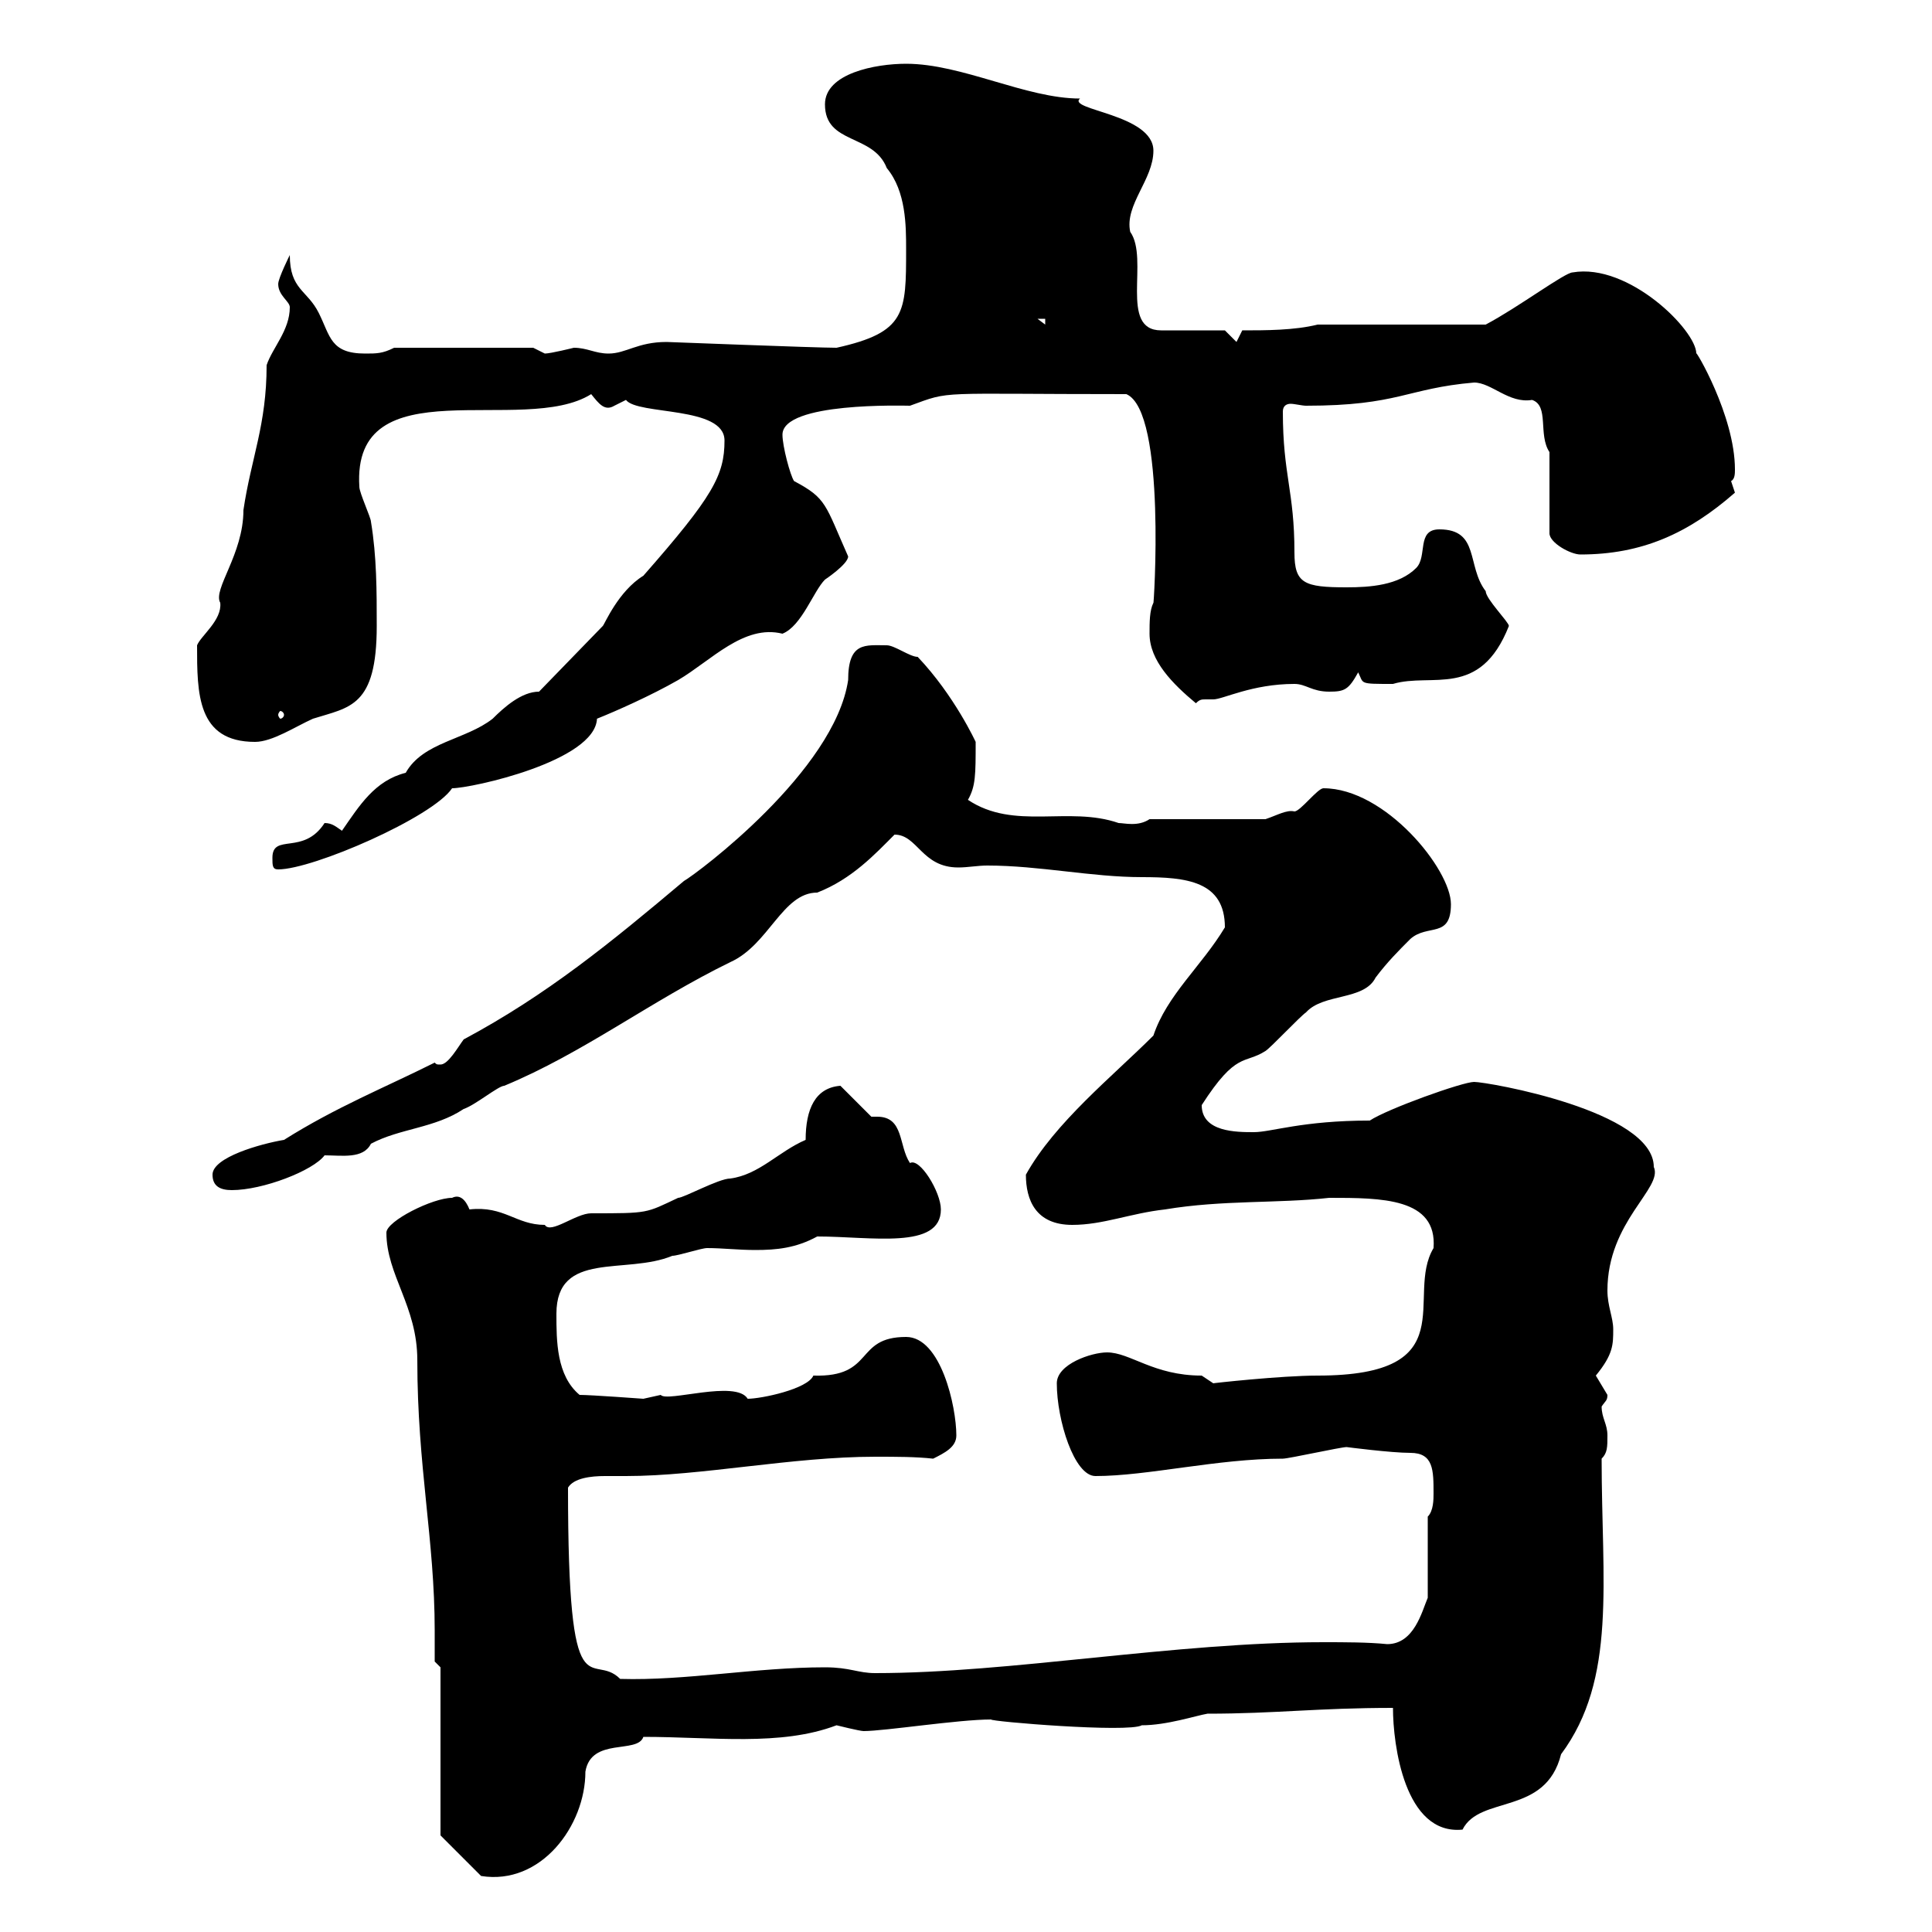 <svg xmlns="http://www.w3.org/2000/svg" xmlns:xlink="http://www.w3.org/1999/xlink" width="300" height="300"><path d="M68.40 285L74.70 291.30C84 292.80 90.90 283.50 90.90 275.10C91.80 269.70 99 272.40 99.90 269.70C110.70 269.70 121.20 271.20 129.90 267.90C129.90 267.90 133.50 268.80 134.10 268.80C137.40 268.80 148.80 267 153.90 267C153.60 267.30 175.20 269.10 177.30 267.90C181.20 267.90 185.70 266.40 187.50 266.10C198 266.10 204.60 265.20 216.30 265.20C216.30 270.90 218.10 285 227.10 284.10C229.80 278.70 240 282 242.40 272.40C251.10 260.70 248.70 245.70 248.70 226.50C249.60 225.60 249.60 224.70 249.60 222.90C249.60 221.10 248.70 220.20 248.70 218.40C249.30 217.50 249.60 217.50 249.60 216.60C249.60 216.60 247.80 213.60 247.80 213.60C250.50 210.30 250.50 208.80 250.50 206.40C250.50 204.60 249.60 202.80 249.60 200.40C249.60 189.60 258.30 184.50 256.80 181.20C256.80 172.50 231 168 228.90 168C227.10 168 215.40 172.20 212.70 174C202.20 174 197.40 175.80 194.70 175.80C192 175.80 186.60 175.80 186.60 171.60C192 163.20 193.20 165.30 196.50 163.20C197.40 162.60 201.90 157.80 202.80 157.20C205.50 154.20 211.80 155.40 213.60 151.80C215.40 149.40 217.20 147.60 219 145.80C221.70 143.40 225.30 145.80 225.30 140.40C225.30 135 215.10 122.40 205.50 122.40C204.60 122.40 201.90 126 201 126C199.80 125.70 198.30 126.60 196.50 127.20L178.50 127.20C176.70 128.40 174.60 127.80 173.70 127.80C165.90 125.10 157.50 129 150.30 124.20C151.50 122.10 151.50 120.30 151.50 115.20C151.50 115.20 148.20 108 142.50 102C141.30 102 138.90 100.20 137.70 100.20C134.40 100.20 131.70 99.60 131.70 105.60C129.60 119.70 108.30 135.60 106.20 136.80C94.80 146.40 84.90 154.50 72 161.40C71.10 162.60 69.60 165.30 68.40 165.30C67.80 165.30 67.80 165.30 67.50 165C59.70 168.90 52.20 171.90 44.10 177C40.50 177.60 33 179.70 33 182.40C33 184.20 34.20 184.80 36 184.80C40.80 184.80 48.60 181.80 50.40 179.40C53.10 179.40 56.40 180 57.60 177.60C62.10 175.20 67.50 175.20 72 172.20C73.80 171.60 77.40 168.60 78.30 168.60C90.60 163.50 101.10 155.40 113.40 149.40C119.40 146.70 121.50 138.60 126.90 138.60C132.30 136.50 135.90 132.60 138.90 129.60C142.50 129.60 143.10 134.70 148.80 134.70C150.30 134.70 151.80 134.40 153.30 134.40C161.40 134.40 169.50 136.20 177.30 136.20C184.20 136.20 190.20 136.80 190.20 144C186.60 150 181.20 154.50 179.10 160.80C172.80 167.10 163.80 174.30 159.30 182.40C159.30 186.30 160.80 190.20 166.50 190.20C171.30 190.20 175.50 188.40 180.90 187.80C189.90 186.30 198.30 186.90 206.40 186C214.50 186 223.20 186 222.60 193.80C218.10 201.30 227.70 213.60 204.60 213.60C198.90 213.60 188.10 214.80 188.40 214.80C188.40 214.80 186.60 213.60 186.60 213.60C179.10 213.60 175.50 210 171.90 210C169.50 210 164.10 211.80 164.10 214.80C164.10 220.50 166.80 229.20 170.10 229.20C178.20 229.20 189 226.50 199.20 226.50C200.10 226.50 208.20 224.70 209.10 224.70C209.10 224.70 216 225.60 219 225.60C222.60 225.60 222.60 228.30 222.60 231.90C222.60 232.80 222.60 234.60 221.70 235.50L221.70 248.10C220.80 250.20 219.60 255.30 215.40 255.30C212.40 255 208.80 255 205.50 255C182.40 255 156.90 259.80 135.90 259.80C133.20 259.80 132 258.90 128.10 258.90C117.30 258.90 106.50 261 96.30 260.70C91.80 256.20 88.20 267 88.20 231C89.10 229.50 91.80 229.20 93.90 229.20C94.80 229.20 96 229.20 97.20 229.20C108.90 229.20 123 226.20 135.90 226.20C139.20 226.20 142.20 226.20 144.90 226.50C146.70 225.60 148.50 224.70 148.50 222.90C148.50 218.40 146.10 207.60 140.70 207.60C132.60 207.60 135.90 213.90 126.30 213.60C125.40 215.70 118.20 217.20 116.10 217.20C114.30 214.20 103.50 217.80 102.60 216.60C102.60 216.60 99.90 217.20 99.90 217.20C99.90 217.20 91.80 216.60 90 216.60C86.40 213.60 86.40 208.20 86.40 204C86.40 194.10 97.20 198 104.40 195C105.30 195 108.90 193.80 109.80 193.80C112.20 193.80 114.60 194.10 117.30 194.10C120.60 194.10 123.60 193.80 126.90 192C135.30 192 146.10 194.10 146.10 187.80C146.10 185.10 142.80 179.70 141.30 180.60C139.50 177.90 140.40 173.40 136.20 173.40C135.90 173.40 135.60 173.40 135.30 173.40L130.50 168.60C126.60 168.90 125.10 172.20 125.10 177C120.90 178.80 117.90 182.40 113.40 183C111.60 183 106.20 186 105.30 186C100.20 188.40 100.80 188.40 91.80 188.40C89.40 188.40 85.50 191.70 84.60 190.20C80.10 190.20 78.30 187.20 72.90 187.80C72.30 186.30 71.40 185.40 70.20 186C67.20 186 60 189.60 60 191.40C60 198 64.80 202.80 64.80 211.20C64.80 227.70 67.50 239.10 67.50 253.20C67.50 254.70 67.50 256.50 67.50 258L68.40 258.90ZM42.30 133.20C42.30 134.40 42.30 135 43.20 135C48.60 135 67.20 126.90 70.20 122.40C73.20 122.40 92.40 118.20 92.70 111.60C95.70 110.40 101.10 108 105.30 105.60C110.40 102.60 115.50 96.90 121.50 98.40C124.50 97.20 126.30 91.80 128.10 90C128.10 90 131.70 87.60 131.70 86.40C128.10 78.30 128.40 77.40 123.30 74.70C122.70 73.80 121.50 69.30 121.50 67.50C121.50 62.40 140.40 63 141.30 63C147.90 60.60 144.90 61.20 174.90 61.20C181.20 63.90 179.10 94.80 179.10 93.60C178.50 94.80 178.50 96.60 178.50 98.40C178.50 102.60 182.10 106.20 185.70 109.20C186.30 108.60 186.60 108.60 187.20 108.60C187.50 108.60 187.80 108.60 188.40 108.60C189.90 108.60 194.40 106.20 201 106.20C202.80 106.20 203.70 107.40 206.40 107.40C208.80 107.40 209.40 107.10 210.90 104.40C211.80 106.20 210.90 106.20 216.30 106.20C222.30 104.40 229.80 108.60 234.30 97.20C234.30 96.60 230.70 93 230.70 91.80C227.70 87.90 229.80 82.20 223.50 82.20C219.90 82.20 221.70 86.40 219.90 88.20C217.20 90.90 212.70 91.20 209.10 91.20C202.50 91.20 201 90.60 201 85.80C201 76.20 199.20 73.80 199.20 63.90C199.20 63 199.80 62.70 200.40 62.70C201 62.70 202.20 63 202.80 63C217.20 63 218.40 60.30 228.90 59.40C231.60 59.40 234.30 62.70 237.90 62.10C240.60 63 238.80 67.50 240.60 70.20L240.60 82.80C240.60 84.30 243.90 86.10 245.40 86.10C255 86.10 262.20 82.80 269.40 76.50C269.40 76.50 268.80 74.70 268.80 74.70C269.40 74.40 269.40 73.50 269.40 72.90C269.40 64.50 263.10 54 263.40 54.90C263.40 51.30 252.90 40.80 244.20 42.30C243 42.30 235.80 47.70 230.70 50.40L204.60 50.40C201 51.30 196.50 51.30 192.90 51.30L192 53.10L190.20 51.30L180.30 51.30C173.70 51.30 178.50 40.20 175.50 36C174.60 31.80 179.10 27.90 179.10 23.40C179.10 17.70 165.60 17.10 167.70 15.30C159.30 15.30 149.40 9.90 140.70 9.90C135.90 9.90 128.10 11.40 128.10 16.20C128.10 22.50 135.60 20.70 137.70 26.10C140.70 29.70 140.70 35.10 140.70 38.70C140.70 48.60 140.70 51.60 129.90 54C126.60 54 103.80 53.10 103.50 53.10C99 53.10 97.20 54.90 94.50 54.90C92.40 54.90 91.20 54 89.10 54C89.10 54 85.50 54.90 84.60 54.90C84.60 54.90 82.80 54 82.80 54L61.20 54C59.40 54.90 58.50 54.90 56.70 54.90C51.30 54.90 51.30 52.20 49.50 48.60C47.70 45 45 45 45 39.60C45 39.60 43.20 43.20 43.20 44.10C43.20 45.90 45 46.80 45 47.70C45 51.30 42.30 54 41.40 56.70C41.40 66 39 71.10 37.80 79.20C37.80 86.10 33 91.50 34.20 93.60C34.50 96.30 31.20 98.70 30.60 100.20C30.60 107.70 30.60 115.20 39.60 115.20C42.30 115.20 45.90 112.80 48.60 111.60C54.30 109.80 58.50 109.80 58.50 97.20C58.50 91.80 58.50 86.40 57.60 81C57.60 80.40 55.80 76.50 55.80 75.60C54.60 56.70 81.30 67.80 91.80 61.20C93 62.70 93.90 63.90 95.40 63C95.40 63 97.20 62.10 97.20 62.10C99 64.50 112.50 63 112.50 68.40C112.50 73.80 110.70 77.10 99.90 89.40C96 91.80 93.90 96.90 93.60 97.20L83.70 107.40C81 107.40 78.30 109.80 76.50 111.60C72.30 114.90 65.70 115.20 63 120C58.20 121.20 55.80 125.10 53.10 129C52.20 128.40 51.60 127.80 50.40 127.80C47.10 132.90 42.30 129.30 42.30 133.20ZM44.10 111C44.10 111.30 43.80 111.60 43.50 111.60C43.50 111.60 43.20 111.30 43.20 111C43.20 110.70 43.50 110.40 43.50 110.40C43.80 110.40 44.10 110.70 44.10 111ZM161.10 49.50L162.30 49.50L162.30 50.40Z"/></svg>